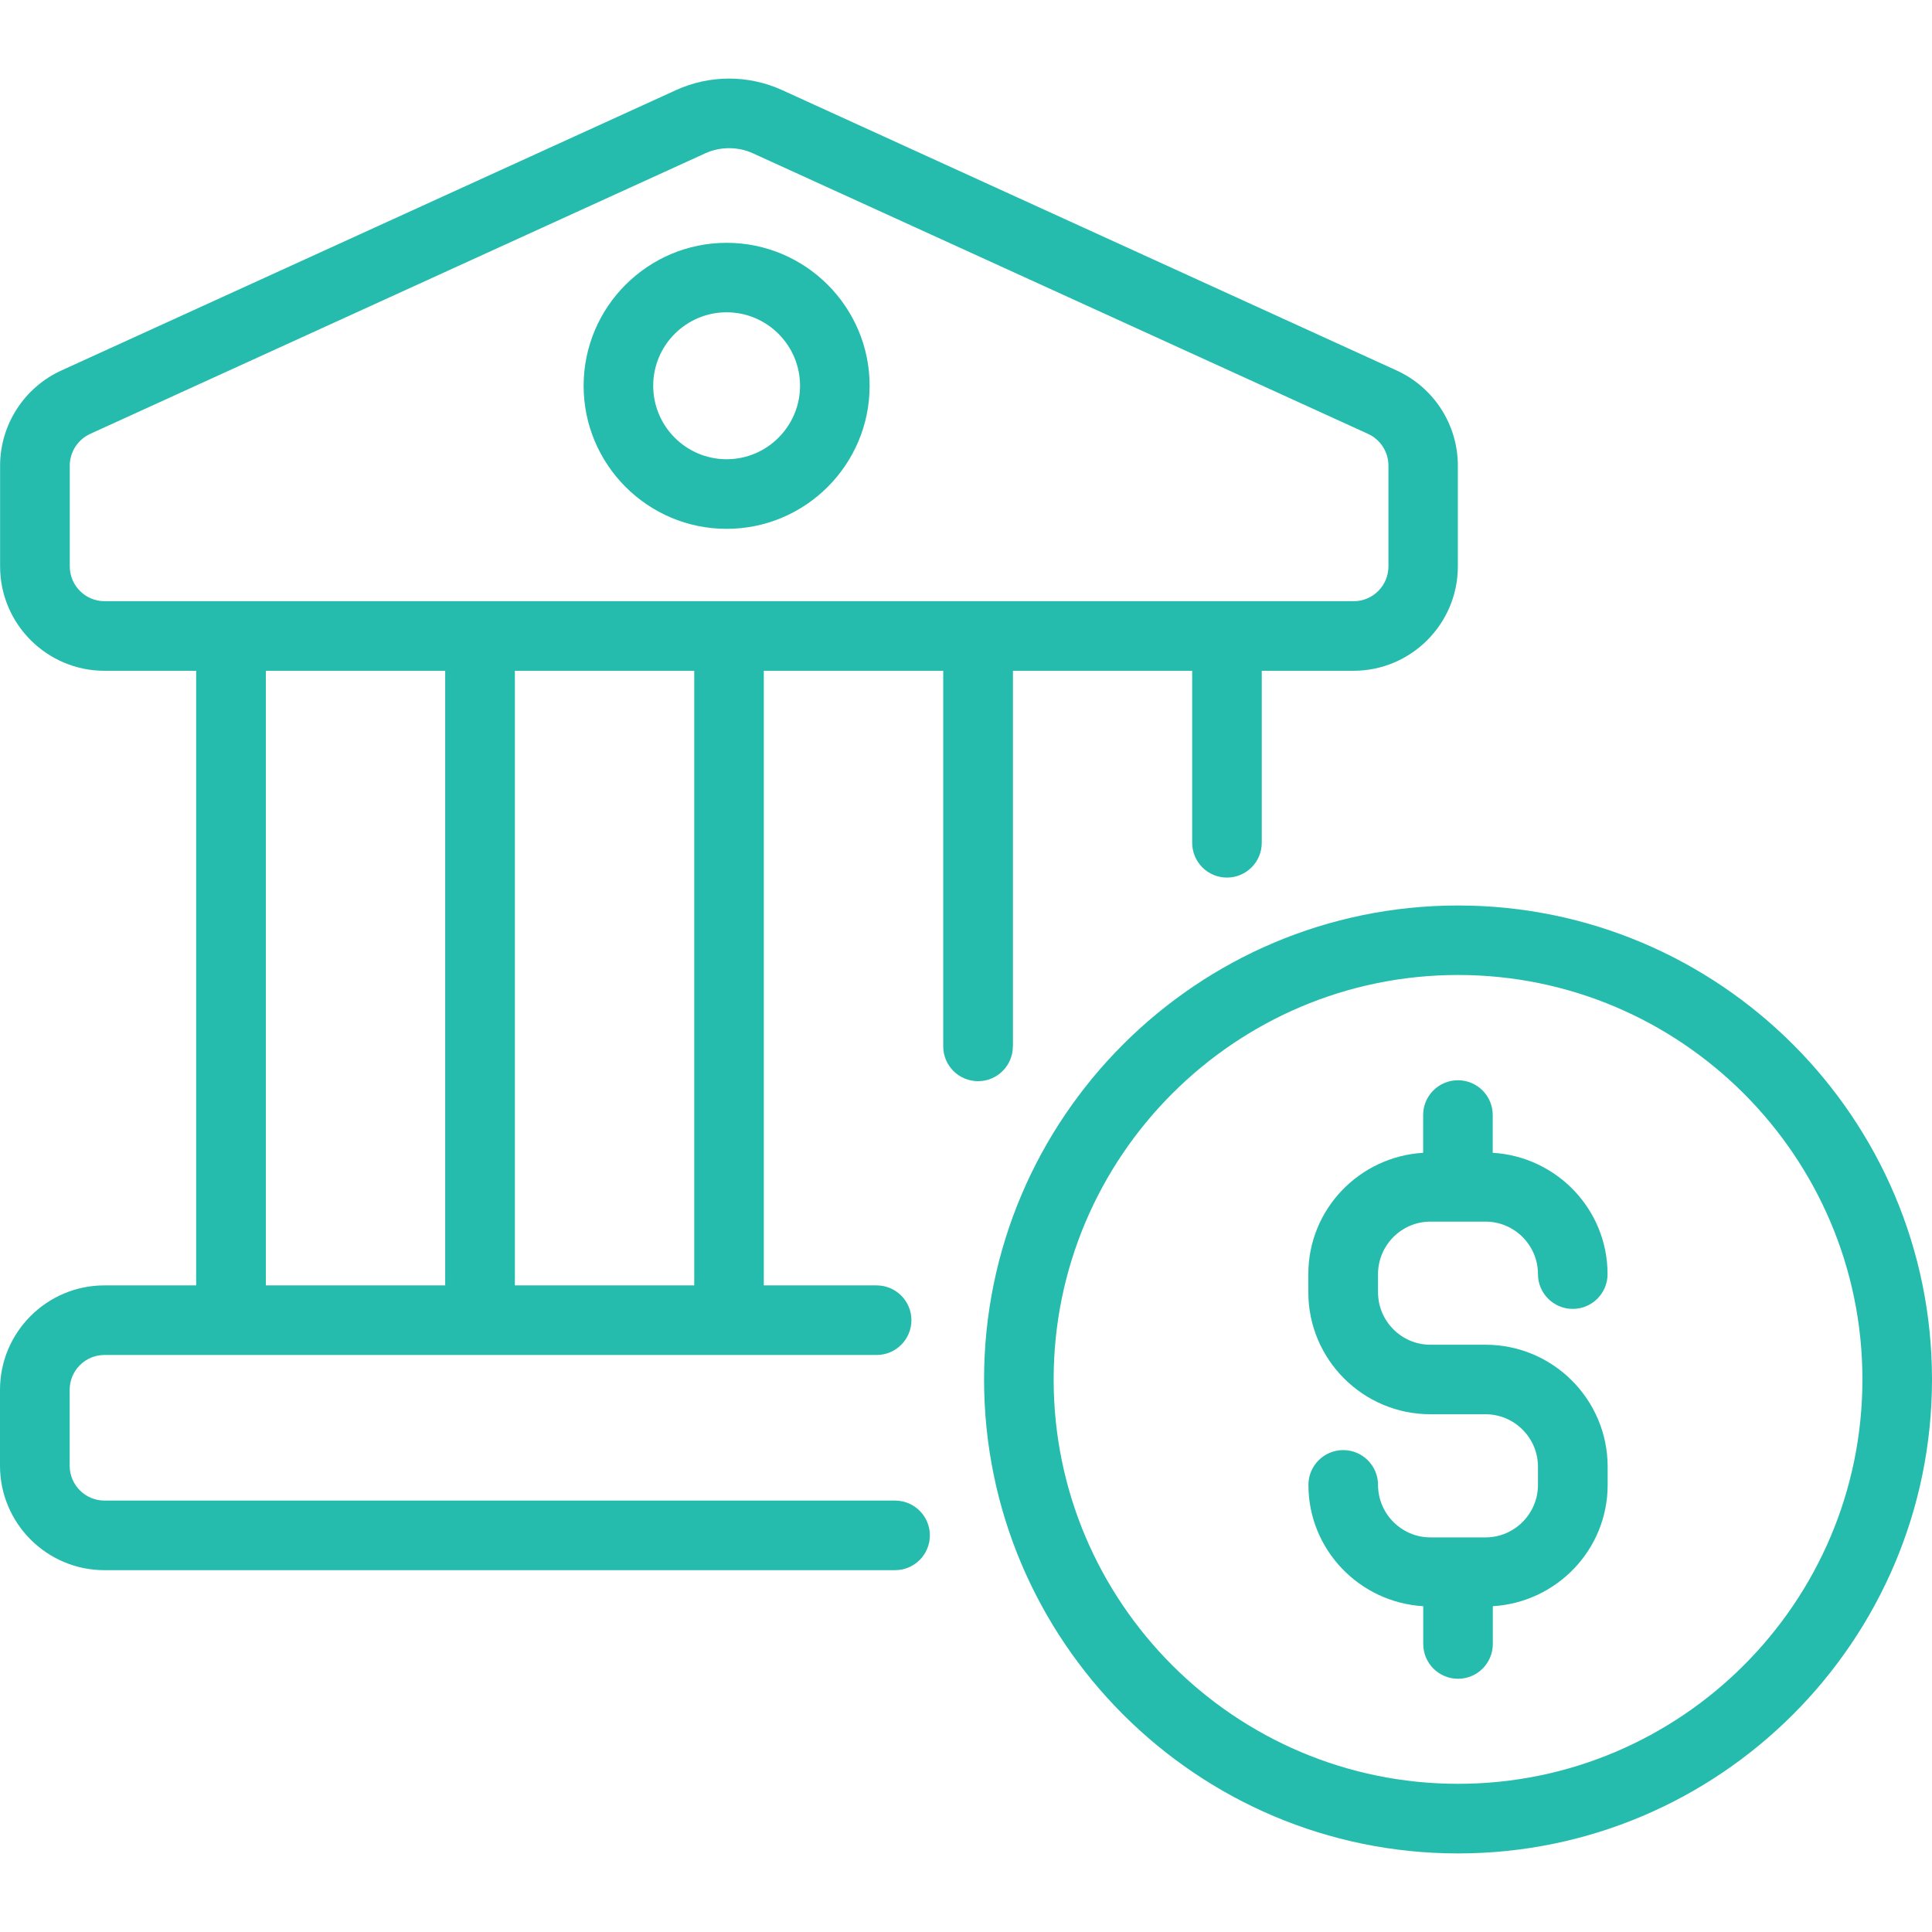 <svg width="60" height="60" viewBox="0 0 60 60" fill="none" xmlns="http://www.w3.org/2000/svg">
<rect x="0" y="0" width="60" height="60" fill="#333333" stroke="none"/>
<g clip-path="url(#clip0_9258_7127)">
<rect width="60" height="60" fill="white"/>
<g clip-path="url(#clip1_9258_7127)">
<rect width="60" height="60" fill="white"/>
<path d="M31.458 32.497V20.832H37.024V26.173C37.024 26.77 37.508 27.254 38.105 27.254C38.702 27.254 39.185 26.77 39.185 26.173V20.832H42.033C43.82 20.832 45.275 19.378 45.275 17.59V14.458C45.275 13.19 44.529 12.033 43.377 11.507L24.288 2.797C23.243 2.322 22.044 2.322 20.998 2.797L1.903 11.507C0.751 12.033 0.003 13.193 0.003 14.458V17.59C0.003 19.378 1.458 20.832 3.245 20.832H6.092V39.919H3.242C1.455 39.919 -3.05176e-05 41.373 -3.05176e-05 43.161V45.521C-3.05176e-05 47.308 1.455 48.763 3.242 48.763H27.797C28.394 48.763 28.878 48.279 28.878 47.682C28.878 47.086 28.394 46.602 27.797 46.602H3.245C2.648 46.602 2.164 46.115 2.164 45.521V43.161C2.164 42.564 2.648 42.08 3.245 42.08H27.224C27.821 42.08 28.305 41.596 28.305 40.999C28.305 40.403 27.821 39.919 27.224 39.919H23.721V20.832H29.293V32.497C29.293 33.093 29.777 33.577 30.374 33.577C30.971 33.577 31.455 33.093 31.455 32.497H31.458ZM2.167 17.59V14.458C2.167 14.037 2.417 13.651 2.8 13.475L21.895 4.765C22.133 4.655 22.388 4.602 22.643 4.602C22.898 4.602 23.154 4.655 23.391 4.765L42.487 13.475C42.87 13.651 43.119 14.037 43.119 14.458V17.59C43.119 18.187 42.635 18.671 42.039 18.671H3.248C2.651 18.671 2.167 18.184 2.167 17.59ZM8.256 20.832H13.826V39.919H8.256V20.832ZM21.56 39.919H15.99V20.832H21.56V39.919Z" fill="#26BCAD"/>
<path d="M22.566 7.541C20.117 7.541 18.125 9.533 18.125 11.982C18.125 14.431 20.117 16.424 22.566 16.424C25.015 16.424 27.007 14.431 27.007 11.982C27.007 9.533 25.015 7.541 22.566 7.541ZM22.566 14.262C21.307 14.262 20.286 13.238 20.286 11.979C20.286 10.72 21.31 9.699 22.566 9.699C23.822 9.699 24.846 10.723 24.846 11.979C24.846 13.235 23.825 14.262 22.566 14.262Z" fill="#26BCAD"/>
<path d="M45.281 28.121C37.164 28.121 30.561 34.723 30.561 42.84C30.561 50.957 37.164 57.56 45.281 57.56C53.397 57.56 60 50.957 60 42.84C60 34.723 53.397 28.121 45.281 28.121ZM45.281 55.398C38.357 55.398 32.722 49.766 32.722 42.84C32.722 35.914 38.357 30.279 45.281 30.279C52.204 30.279 57.839 35.914 57.839 42.84C57.839 49.766 52.204 55.398 45.281 55.398Z" fill="#26BCAD"/>
<path d="M44.422 37.939H46.136C47.032 37.939 47.763 38.672 47.763 39.569C47.763 40.165 48.246 40.649 48.843 40.649C49.44 40.649 49.924 40.165 49.924 39.569C49.924 37.556 48.341 35.92 46.358 35.801V34.628C46.358 34.032 45.874 33.548 45.278 33.548C44.681 33.548 44.197 34.032 44.197 34.628V35.801C42.214 35.92 40.631 37.556 40.631 39.569V40.133C40.631 42.223 42.333 43.921 44.422 43.921H46.136C47.032 43.921 47.763 44.654 47.763 45.551V46.115C47.763 47.011 47.032 47.745 46.136 47.745H44.422C43.526 47.745 42.796 47.011 42.796 46.115C42.796 45.518 42.312 45.034 41.715 45.034C41.118 45.034 40.634 45.518 40.634 46.115C40.634 48.128 42.217 49.763 44.2 49.882V51.055C44.2 51.652 44.684 52.136 45.281 52.136C45.877 52.136 46.361 51.652 46.361 51.055V49.882C48.344 49.763 49.927 48.128 49.927 46.115V45.551C49.927 43.461 48.226 41.762 46.136 41.762H44.422C43.526 41.762 42.796 41.029 42.796 40.133V39.569C42.796 38.672 43.526 37.939 44.422 37.939Z" fill="#26BCAD"/>
</g>
</g>
<defs>
<clipPath id="clip0_9258_7127">
<rect width="60" height="60" fill="white"/>
</clipPath>
<clipPath id="clip1_9258_7127">
<rect width="60" height="60" fill="white"/>
</clipPath>
</defs>
</svg>
